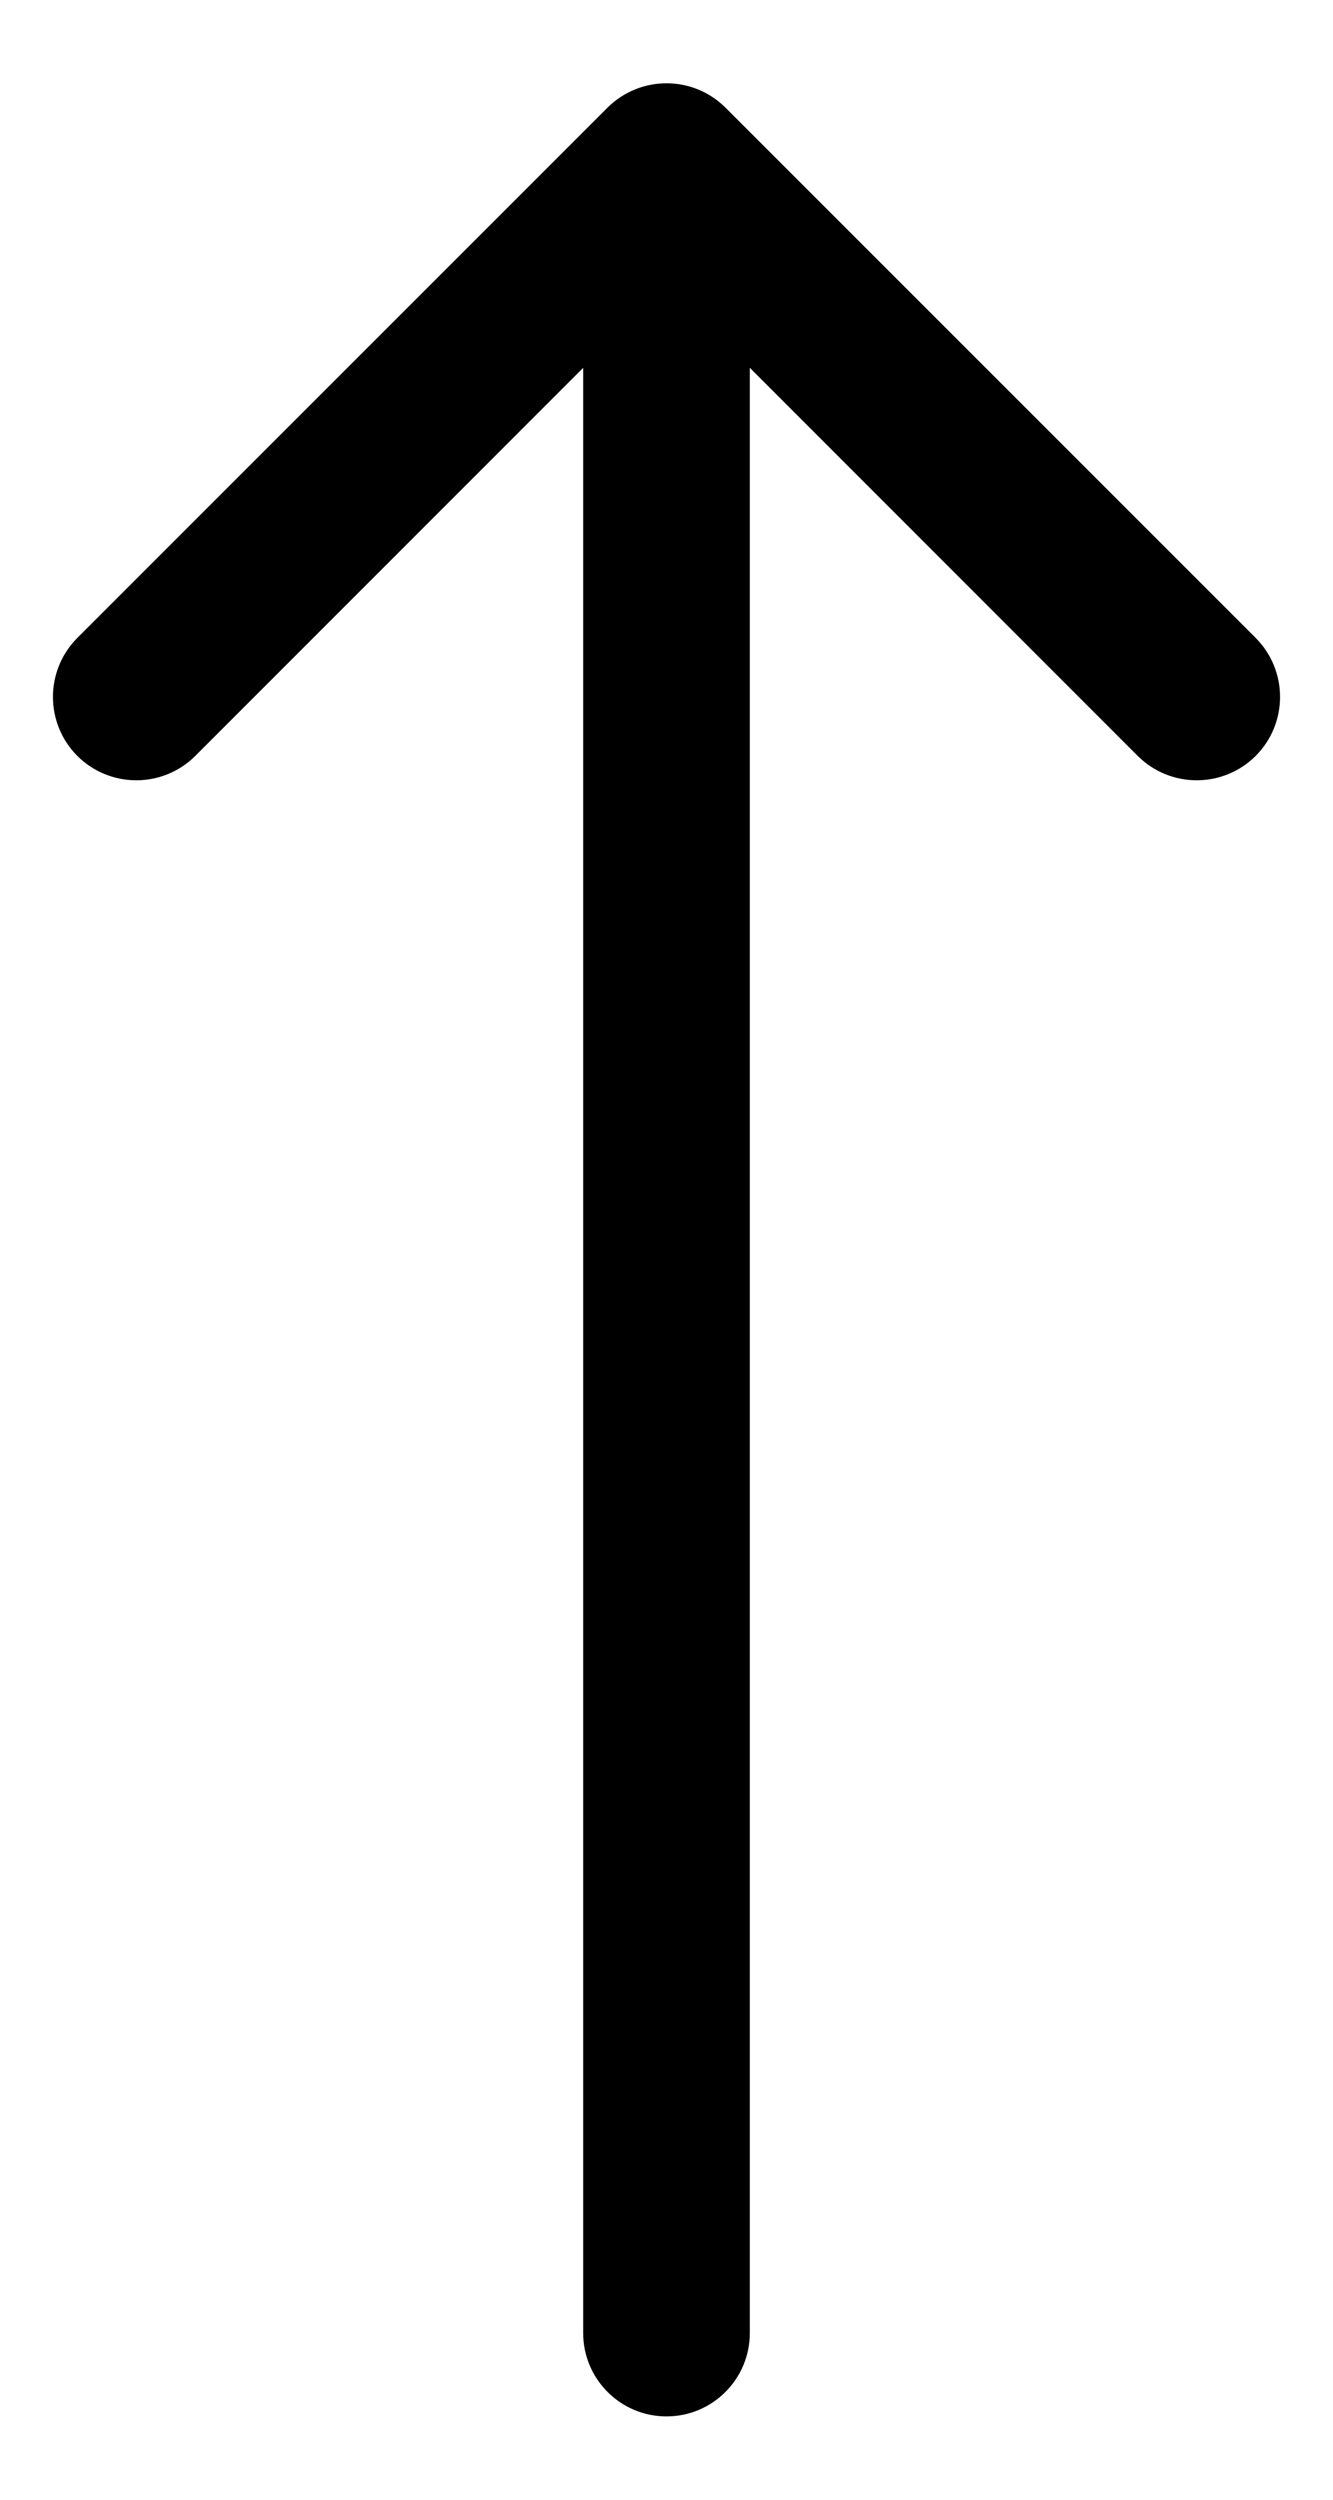 <svg width="8" height="15" viewBox="0 0 8 15" fill="none" xmlns="http://www.w3.org/2000/svg">
<path d="M3.5 14C3.5 14.276 3.724 14.5 4 14.5C4.276 14.5 4.5 14.276 4.5 14L3.5 14ZM4.354 0.646C4.158 0.451 3.842 0.451 3.646 0.646L0.464 3.828C0.269 4.024 0.269 4.34 0.464 4.536C0.66 4.731 0.976 4.731 1.172 4.536L4 1.707L6.828 4.536C7.024 4.731 7.34 4.731 7.536 4.536C7.731 4.34 7.731 4.024 7.536 3.828L4.354 0.646ZM4.5 14L4.5 1L3.5 1L3.5 14L4.5 14Z" fill="black"/>
</svg>
